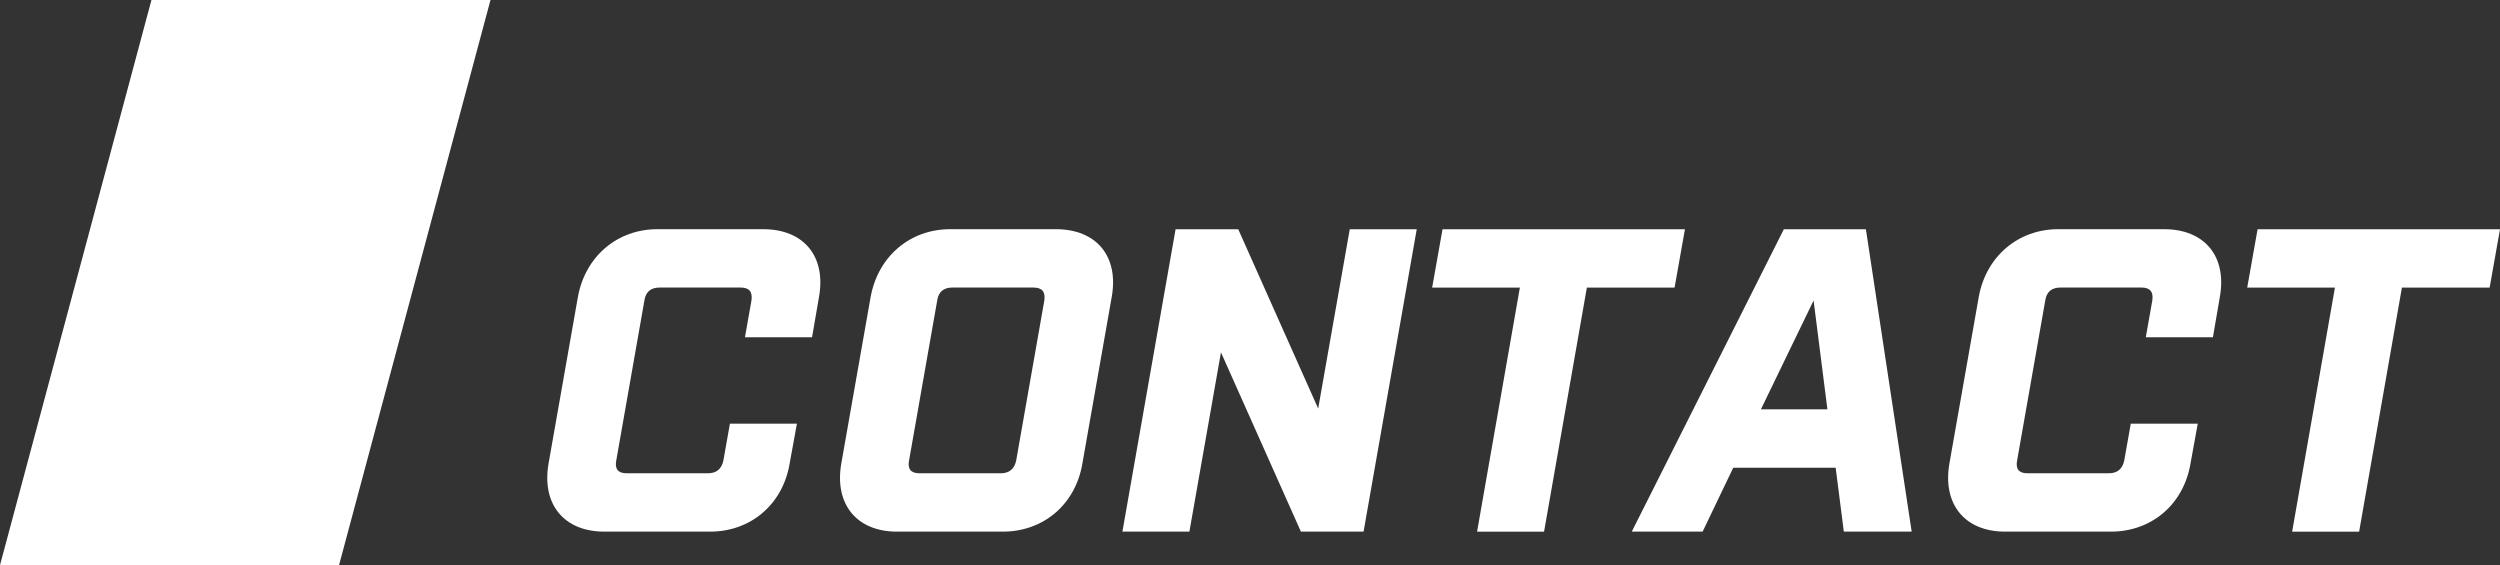 <?xml version="1.0" encoding="UTF-8"?><svg id="b" xmlns="http://www.w3.org/2000/svg" viewBox="0 0 376.2 85.04"><rect x="0" y="0" width="376.2" height="85.04" fill="#333333" stroke="none"/><g id="c"><polygon points="51.02 85.04 0 85.04 22.79 0 73.81 0 51.02 85.04" fill="#fff" stroke-width="0"/><path d="M112.1,50.75l.98-5.53c.19-1.3-.33-1.95-1.62-1.95h-12.22c-1.3,0-2.08.65-2.27,1.95l-4.23,24.05c-.26,1.3.26,1.95,1.56,1.95h12.22c1.3,0,2.08-.65,2.34-1.95l.98-5.52h10.08l-1.1,6.04c-1.04,6.11-5.85,10.21-11.96,10.21h-15.93c-6.05,0-9.43-4.1-8.39-10.21l4.42-25.09c1.1-6.11,5.92-10.21,11.96-10.21h15.93c6.11,0,9.49,4.1,8.39,10.21l-1.04,6.05h-10.08Z" fill="#fff" stroke-width="0"/><path d="M150.91,80h-15.93c-6.05,0-9.43-4.1-8.39-10.21l4.42-25.09c1.11-6.11,5.92-10.21,11.96-10.21h15.93c6.11,0,9.49,4.1,8.39,10.21l-4.42,25.09c-1.04,6.11-5.85,10.21-11.96,10.21ZM157.15,45.22c.19-1.3-.33-1.95-1.63-1.95h-12.22c-1.3,0-2.08.65-2.27,1.95l-4.23,24.05c-.26,1.3.26,1.95,1.56,1.95h12.22c1.3,0,2.08-.65,2.34-1.95l4.23-24.05Z" fill="#fff" stroke-width="0"/><path d="M183.73,53.02l-4.75,26.98h-10.08l8-45.5h9.43l12.03,26.98,4.75-26.98h10.08l-8,45.5h-9.43l-12.03-26.98Z" fill="#fff" stroke-width="0"/><path d="M217.08,34.5h36.47l-1.56,8.78h-13.2l-6.44,36.73h-10.08l6.44-36.73h-13.2l1.56-8.78Z" fill="#fff" stroke-width="0"/><path d="M287.67,80h-10.21l-1.23-9.62h-15.41l-4.61,9.62h-10.66l22.88-45.5h12.35l6.89,45.5ZM264.98,61.6h10.01l-2.08-16.38-7.93,16.38Z" fill="#fff" stroke-width="0"/><path d="M322.9,50.75l.98-5.53c.19-1.3-.33-1.95-1.62-1.95h-12.22c-1.3,0-2.08.65-2.27,1.95l-4.23,24.05c-.26,1.3.26,1.95,1.56,1.95h12.22c1.3,0,2.08-.65,2.34-1.95l.98-5.52h10.08l-1.1,6.04c-1.04,6.11-5.85,10.21-11.96,10.21h-15.93c-6.05,0-9.43-4.1-8.39-10.21l4.42-25.09c1.1-6.11,5.92-10.21,11.96-10.21h15.93c6.11,0,9.49,4.1,8.39,10.21l-1.04,6.05h-10.08Z" fill="#fff" stroke-width="0"/><path d="M339.73,34.5h36.47l-1.56,8.78h-13.2l-6.44,36.73h-10.08l6.44-36.73h-13.2l1.56-8.78Z" fill="#fff" stroke-width="0"/></g></svg>